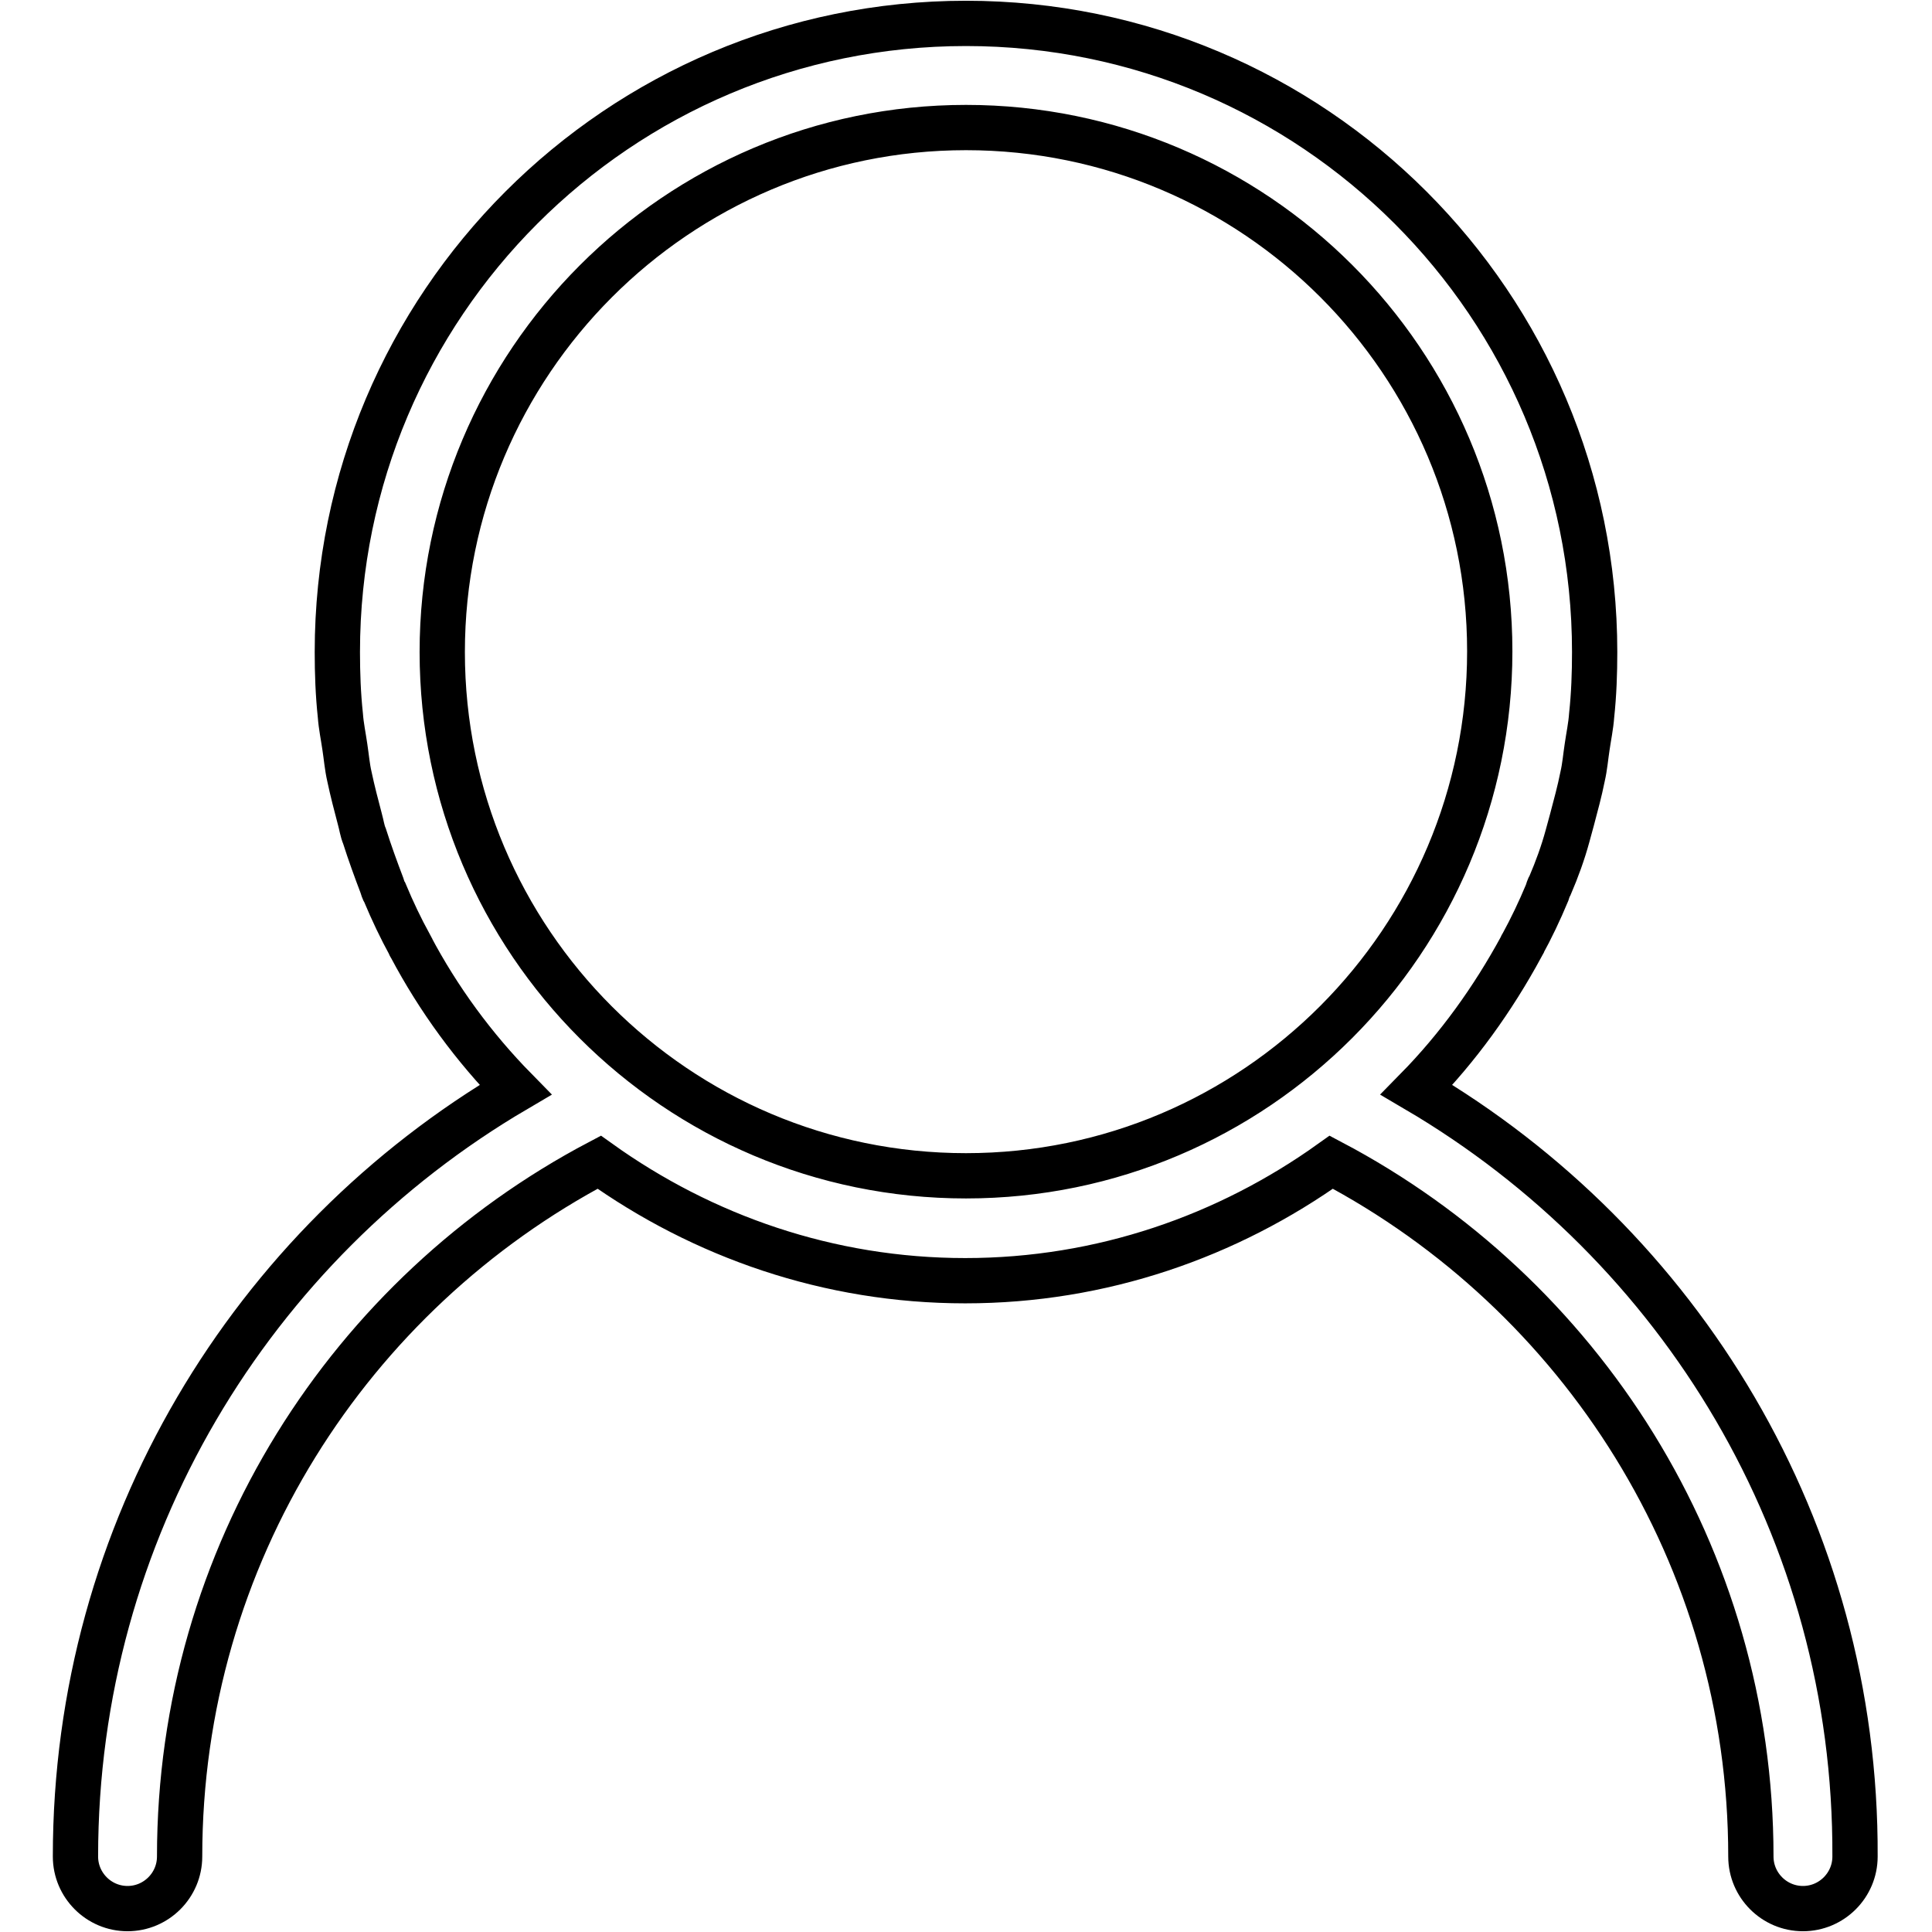 <?xml version="1.0" encoding="utf-8"?>
<!-- Svg Vector Icons : http://www.onlinewebfonts.com/icon -->
<!DOCTYPE svg PUBLIC "-//W3C//DTD SVG 1.1//EN" "http://www.w3.org/Graphics/SVG/1.1/DTD/svg11.dtd">
<svg version="1.1" xmlns="http://www.w3.org/2000/svg" xmlns:xlink="http://www.w3.org/1999/xlink" x="0px" y="0px" viewBox="0 0 256 256" enable-background="new 0 0 256 256" xml:space="preserve">
<g> <path stroke-width="6" fill-opacity="0" stroke="#000000"  d="M187.7,144.4c5.5-5.6,10.1-12,13.9-19c0-0.1,0.1-0.2,0.1-0.2c1.2-2.2,2.3-4.5,3.3-6.9 c0.1-0.3,0.2-0.7,0.4-1c0.9-2.1,1.7-4.3,2.3-6.5c0.2-0.7,0.4-1.5,0.6-2.2c0.5-1.9,1-3.7,1.4-5.7c0.3-1.3,0.4-2.6,0.6-3.9 c0.2-1.4,0.5-2.8,0.6-4.2c0.3-2.8,0.4-5.6,0.4-8.4c0-46-37.3-83.3-83.3-83.3c-46,0-83.3,37.3-83.3,83.3c0,2.8,0.1,5.6,0.4,8.4 c0.1,1.4,0.4,2.8,0.6,4.2c0.2,1.3,0.3,2.6,0.6,3.9c0.4,1.9,0.9,3.8,1.4,5.7c0.2,0.7,0.3,1.5,0.6,2.2c0.7,2.2,1.5,4.4,2.3,6.5 c0.1,0.3,0.2,0.7,0.4,1c1,2.4,2.1,4.7,3.3,6.9c0,0.1,0.1,0.2,0.1,0.2c3.7,7,8.4,13.4,13.9,19C33.4,164.9,10,202.7,10,246 c0,3.8,3.1,6.9,6.9,6.9s6.9-3.1,6.9-6.9c0-40,22.6-74.6,55.6-92c13.7,9.8,30.4,15.7,48.5,15.7c18.1,0,34.8-5.9,48.5-15.7 c33,17.4,55.6,52.1,55.6,92c0,3.8,3.1,6.9,6.9,6.9c3.8,0,6.9-3.1,6.9-6.9C246,202.7,222.6,164.9,187.7,144.4z M128,155.8 c-38.3,0-69.4-31.1-69.4-69.4S89.7,16.9,128,16.9c38.3,0,69.4,31.1,69.4,69.4S166.3,155.8,128,155.8z"/></g>
</svg>